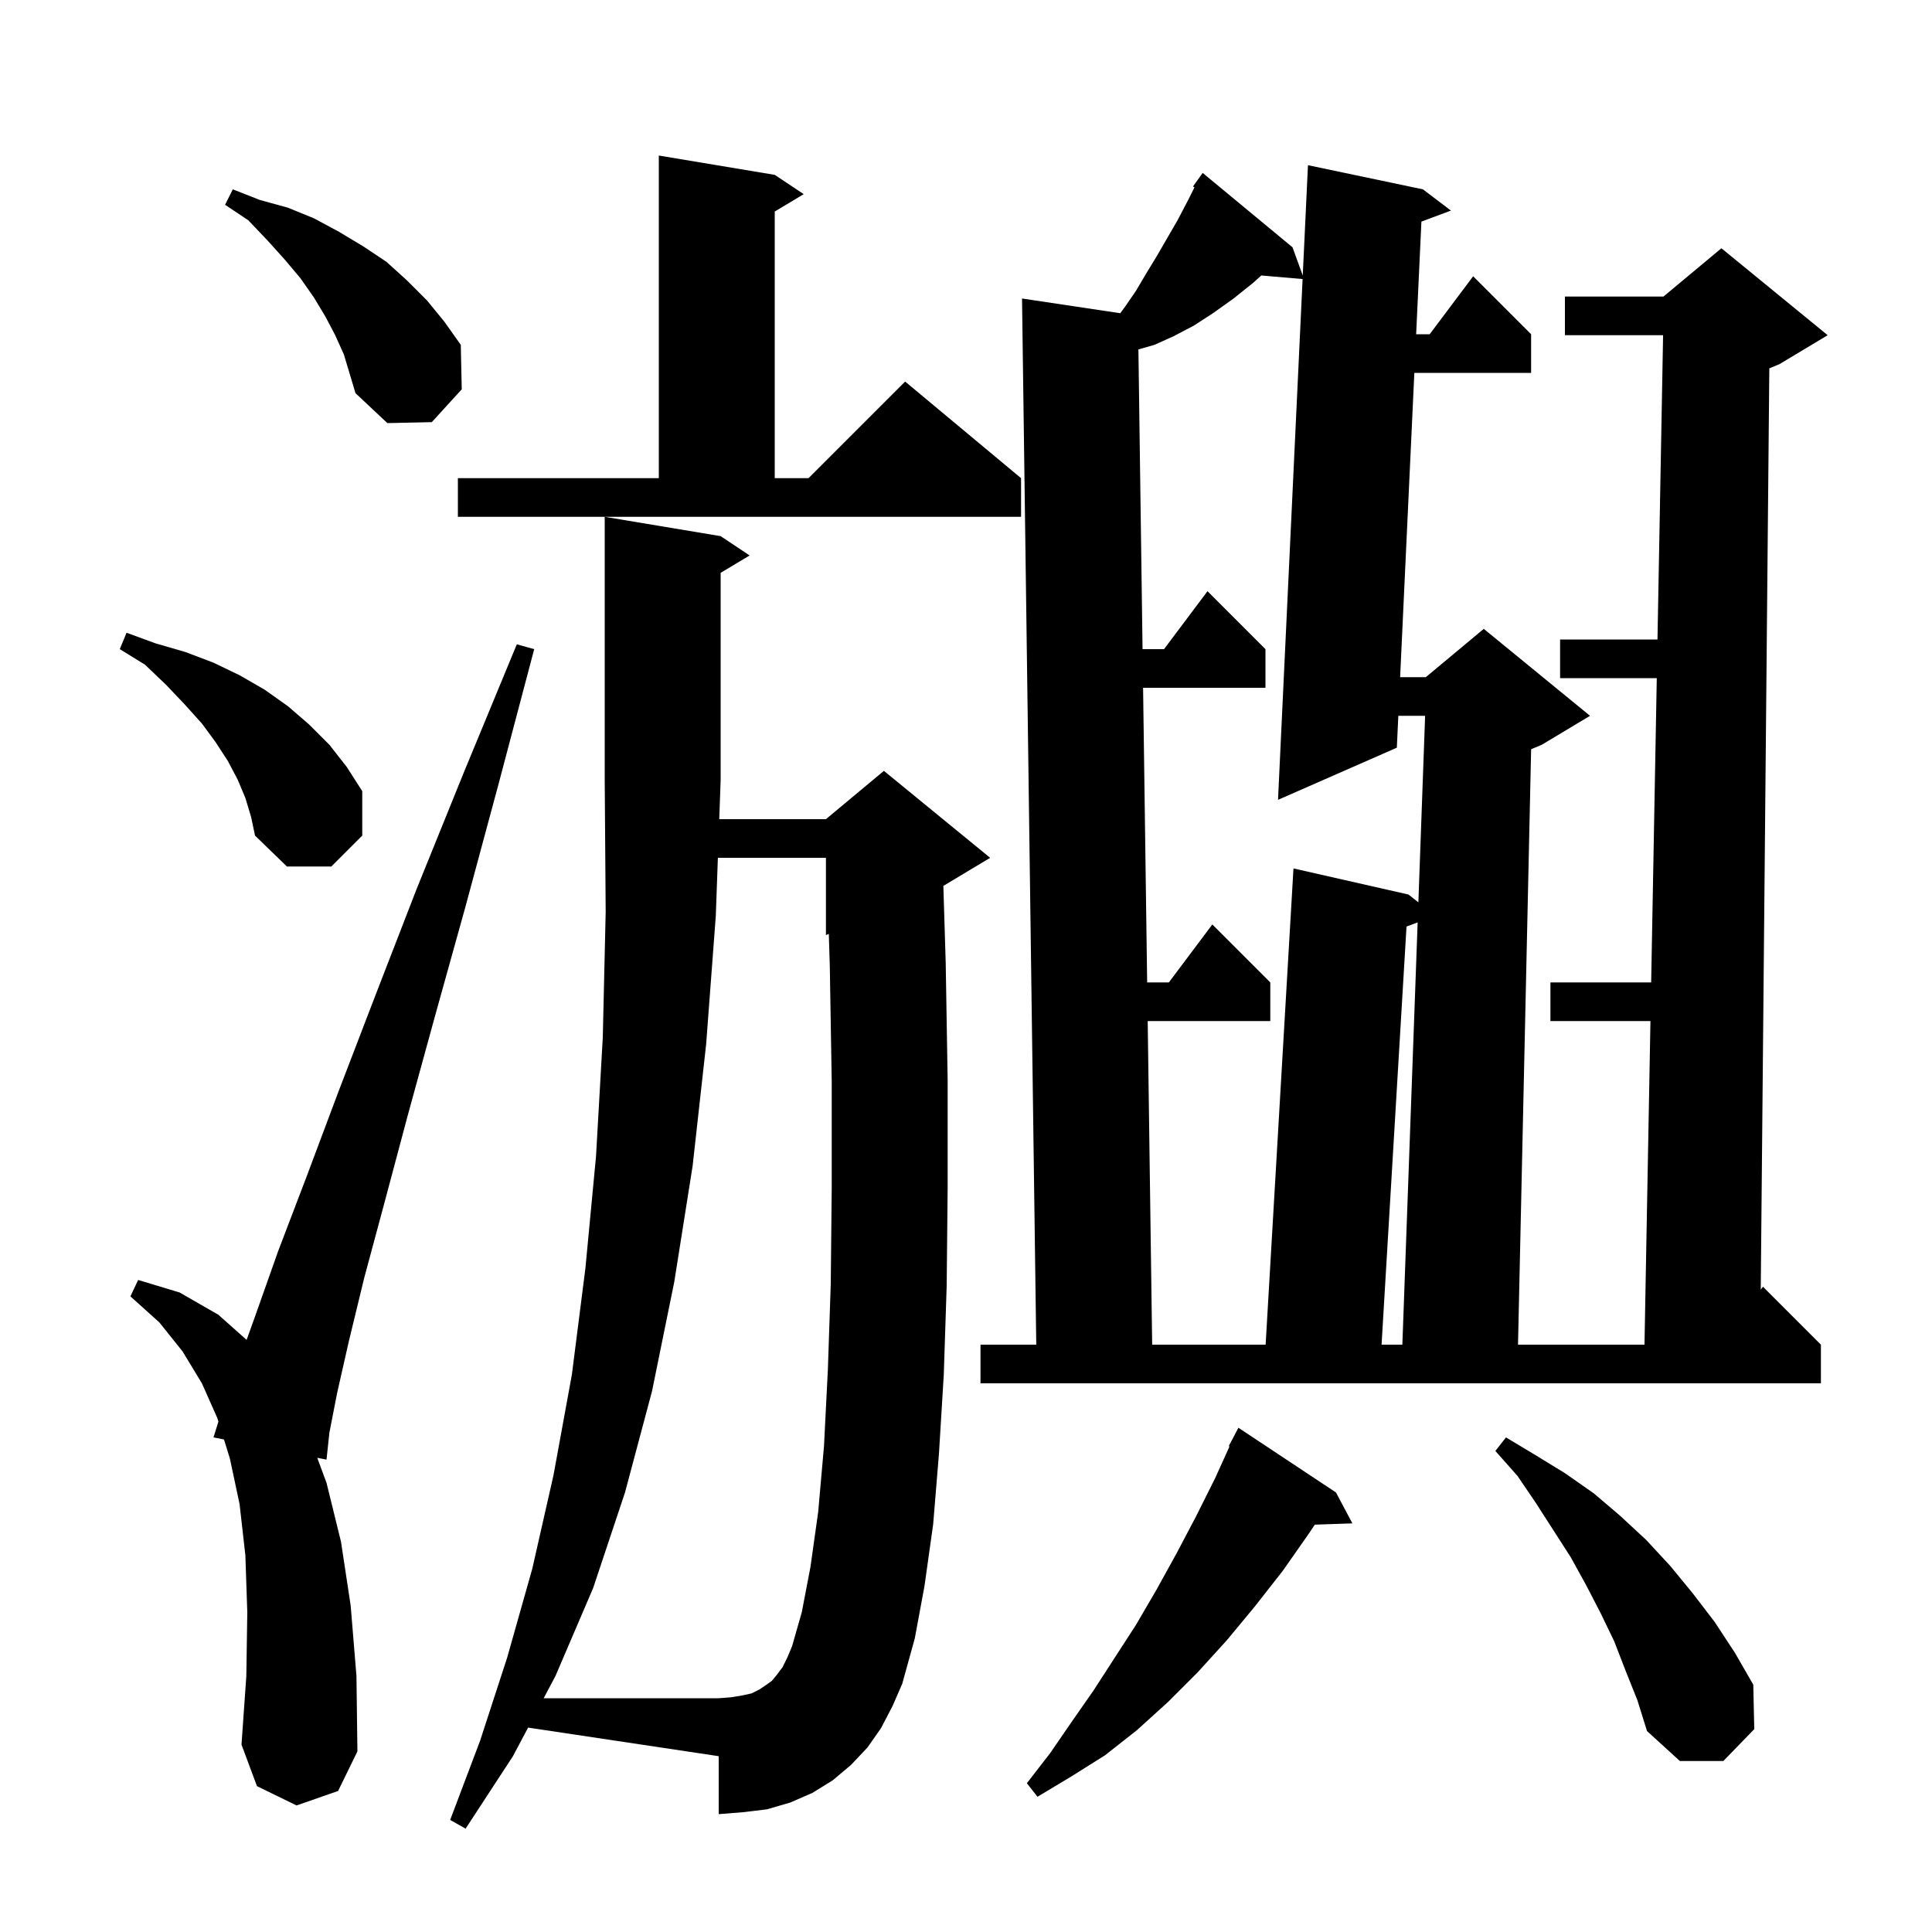 <svg xmlns="http://www.w3.org/2000/svg" xmlns:xlink="http://www.w3.org/1999/xlink" version="1.1" baseProfile="full" viewBox="0 0 200 200" width="200" height="200"><g fill="currentColor"><path d="M 53.1 181.8 L 48.2 189.3 L 46.6 188.4 L 49.7 180.2 L 52.5 171.6 L 55.1 162.4 L 57.3 152.7 L 59.2 142.3 L 60.6 131.3 L 61.7 119.7 L 62.4 107.4 L 62.7 94.4 L 62.6 80.8 L 62.6 53.5 L 74.6 55.5 L 77.6 57.5 L 74.6 59.3 L 74.6 80.8 L 74.457 84.8 L 85.5 84.8 L 91.5 79.8 L 102.5 88.8 L 97.656 91.706 L 97.9 99.7 L 98.1 111.8 L 98.1 123.0 L 98.0 133.1 L 97.7 142.3 L 97.2 150.5 L 96.6 157.8 L 95.7 164.2 L 94.7 169.6 L 93.4 174.3 L 92.4 176.6 L 91.2 178.9 L 89.8 180.9 L 88.1 182.7 L 86.2 184.3 L 84.1 185.6 L 81.8 186.6 L 79.4 187.3 L 76.9 187.6 L 74.4 187.8 L 74.4 181.8 L 54.669 178.84 Z M 138.3 154.5 L 140.0 157.7 L 136.106 157.832 L 135.6 158.6 L 132.8 162.6 L 129.9 166.3 L 127.0 169.8 L 124.0 173.1 L 120.9 176.2 L 117.7 179.1 L 114.4 181.7 L 110.9 183.9 L 107.4 186.0 L 106.3 184.6 L 108.7 181.5 L 110.9 178.3 L 113.2 175.0 L 117.6 168.2 L 119.7 164.6 L 121.8 160.8 L 123.8 157.0 L 125.8 153.0 L 127.278 149.734 L 127.2 149.7 L 128.2 147.8 Z M 168.3 173.0 L 167.1 169.9 L 165.7 167.0 L 164.2 164.1 L 162.6 161.2 L 159.0 155.6 L 157.1 152.8 L 154.8 150.2 L 155.9 148.8 L 158.9 150.6 L 162.0 152.5 L 165.0 154.6 L 167.7 156.9 L 170.4 159.4 L 172.9 162.1 L 175.2 164.9 L 177.5 167.9 L 179.6 171.1 L 181.5 174.4 L 181.6 179.0 L 178.4 182.3 L 173.9 182.3 L 170.5 179.2 L 169.5 176.0 Z M 30.7 186.9 L 26.6 184.9 L 25.0 180.6 L 25.5 173.5 L 25.6 166.9 L 25.4 161.0 L 24.8 155.7 L 23.8 151.0 L 23.185 149.013 L 22.1 148.8 L 22.612 147.162 L 22.5 146.8 L 20.9 143.2 L 18.9 139.9 L 16.5 136.9 L 13.5 134.2 L 14.3 132.5 L 18.6 133.8 L 22.6 136.1 L 25.53 138.705 L 26.5 136.0 L 28.8 129.5 L 31.7 121.9 L 35.0 113.1 L 38.8 103.2 L 43.1 92.1 L 48.0 80.0 L 53.5 66.7 L 55.3 67.2 L 51.6 81.2 L 48.2 93.8 L 45.0 105.3 L 42.2 115.5 L 39.8 124.5 L 37.7 132.3 L 36.1 138.9 L 34.9 144.2 L 34.1 148.3 L 33.8 151.1 L 32.841 150.912 L 33.8 153.5 L 35.3 159.6 L 36.3 166.2 L 36.9 173.5 L 37.0 181.3 L 35.0 185.4 Z M 147.3 19.6 L 150.2 21.8 L 147.144 22.938 L 146.599 34.6 L 148.0 34.6 L 152.5 28.6 L 158.5 34.6 L 158.5 38.6 L 146.412 38.6 L 144.941 70.1 L 147.6 70.1 L 153.6 65.1 L 164.6 74.1 L 159.6 77.1 L 158.502 77.558 L 157.144 139.2 L 170.237 139.2 L 170.854 105.7 L 160.5 105.7 L 160.5 101.7 L 170.928 101.7 L 171.509 70.2 L 161.5 70.2 L 161.5 66.2 L 171.582 66.2 L 172.163 34.7 L 162.0 34.7 L 162.0 30.7 L 172.2 30.7 L 178.2 25.7 L 189.2 34.7 L 184.2 37.7 L 183.159 38.134 L 182.272 133.505 L 182.5 133.2 L 188.5 139.2 L 188.5 143.2 L 101.5 143.2 L 101.5 139.2 L 107.273 139.2 L 105.8 30.9 L 115.968 32.425 L 116.5 31.7 L 117.6 30.1 L 118.6 28.4 L 119.7 26.6 L 121.9 22.8 L 123.0 20.7 L 123.653 19.394 L 123.5 19.3 L 124.5 17.9 L 133.8 25.6 L 134.861 28.518 L 135.4 17.1 Z M 129.7 29.3 L 127.7 30.9 L 125.6 32.4 L 123.6 33.7 L 121.5 34.8 L 119.5 35.7 L 117.848 36.172 L 118.277 67.2 L 120.5 67.2 L 125.0 61.2 L 131.0 67.2 L 131.0 71.2 L 118.332 71.2 L 118.754 101.7 L 121.0 101.7 L 125.5 95.7 L 131.5 101.7 L 131.5 105.7 L 118.809 105.7 L 119.272 139.2 L 131.017 139.2 L 133.9 89.9 L 145.8 92.6 L 146.829 93.409 L 147.528 74.1 L 144.754 74.1 L 144.6 77.4 L 132.3 82.8 L 134.844 28.887 L 130.569 28.518 Z M 145.602 95.917 L 143.019 139.2 L 145.172 139.2 L 146.754 95.488 Z M 25.4 82.6 L 24.6 80.7 L 23.6 78.8 L 22.3 76.8 L 20.9 74.9 L 19.1 72.9 L 17.2 70.9 L 15.0 68.8 L 12.4 67.2 L 13.1 65.5 L 16.1 66.6 L 19.2 67.5 L 22.1 68.6 L 24.8 69.9 L 27.4 71.4 L 29.8 73.1 L 32.0 75.0 L 34.1 77.1 L 35.9 79.4 L 37.5 81.9 L 37.5 86.5 L 34.3 89.7 L 29.7 89.7 L 26.4 86.5 L 26.0 84.6 Z M 47.4 49.5 L 68.2 49.5 L 68.2 16.1 L 80.2 18.1 L 83.2 20.1 L 80.2 21.9 L 80.2 49.5 L 83.7 49.5 L 93.7 39.5 L 105.7 49.5 L 105.7 53.5 L 47.4 53.5 Z M 34.7 34.7 L 33.7 32.8 L 32.5 30.8 L 31.1 28.8 L 29.5 26.9 L 27.7 24.9 L 25.7 22.8 L 23.3 21.2 L 24.1 19.6 L 26.9 20.7 L 29.8 21.5 L 32.5 22.6 L 35.1 24.0 L 37.6 25.5 L 40.0 27.1 L 42.1 29.0 L 44.2 31.1 L 46.0 33.3 L 47.7 35.7 L 47.8 40.3 L 44.7 43.7 L 40.1 43.8 L 36.8 40.7 L 35.6 36.7 Z M 83.9 162.2 L 84.7 156.5 L 85.3 149.7 L 85.7 141.8 L 86.0 132.9 L 86.1 122.9 L 86.1 112.0 L 85.9 100.0 L 85.798 96.676 L 85.5 96.8 L 85.5 88.8 L 74.314 88.8 L 74.1 94.8 L 73.1 108.1 L 71.7 120.7 L 69.8 132.7 L 67.5 144.0 L 64.7 154.5 L 61.4 164.4 L 57.5 173.5 L 56.281 175.8 L 74.4 175.8 L 75.7 175.7 L 76.9 175.5 L 77.8 175.3 L 78.6 174.9 L 79.2 174.5 L 79.9 174.0 L 80.4 173.4 L 81.0 172.6 L 81.5 171.6 L 82.0 170.4 L 83.0 166.9 Z "/></g></svg>